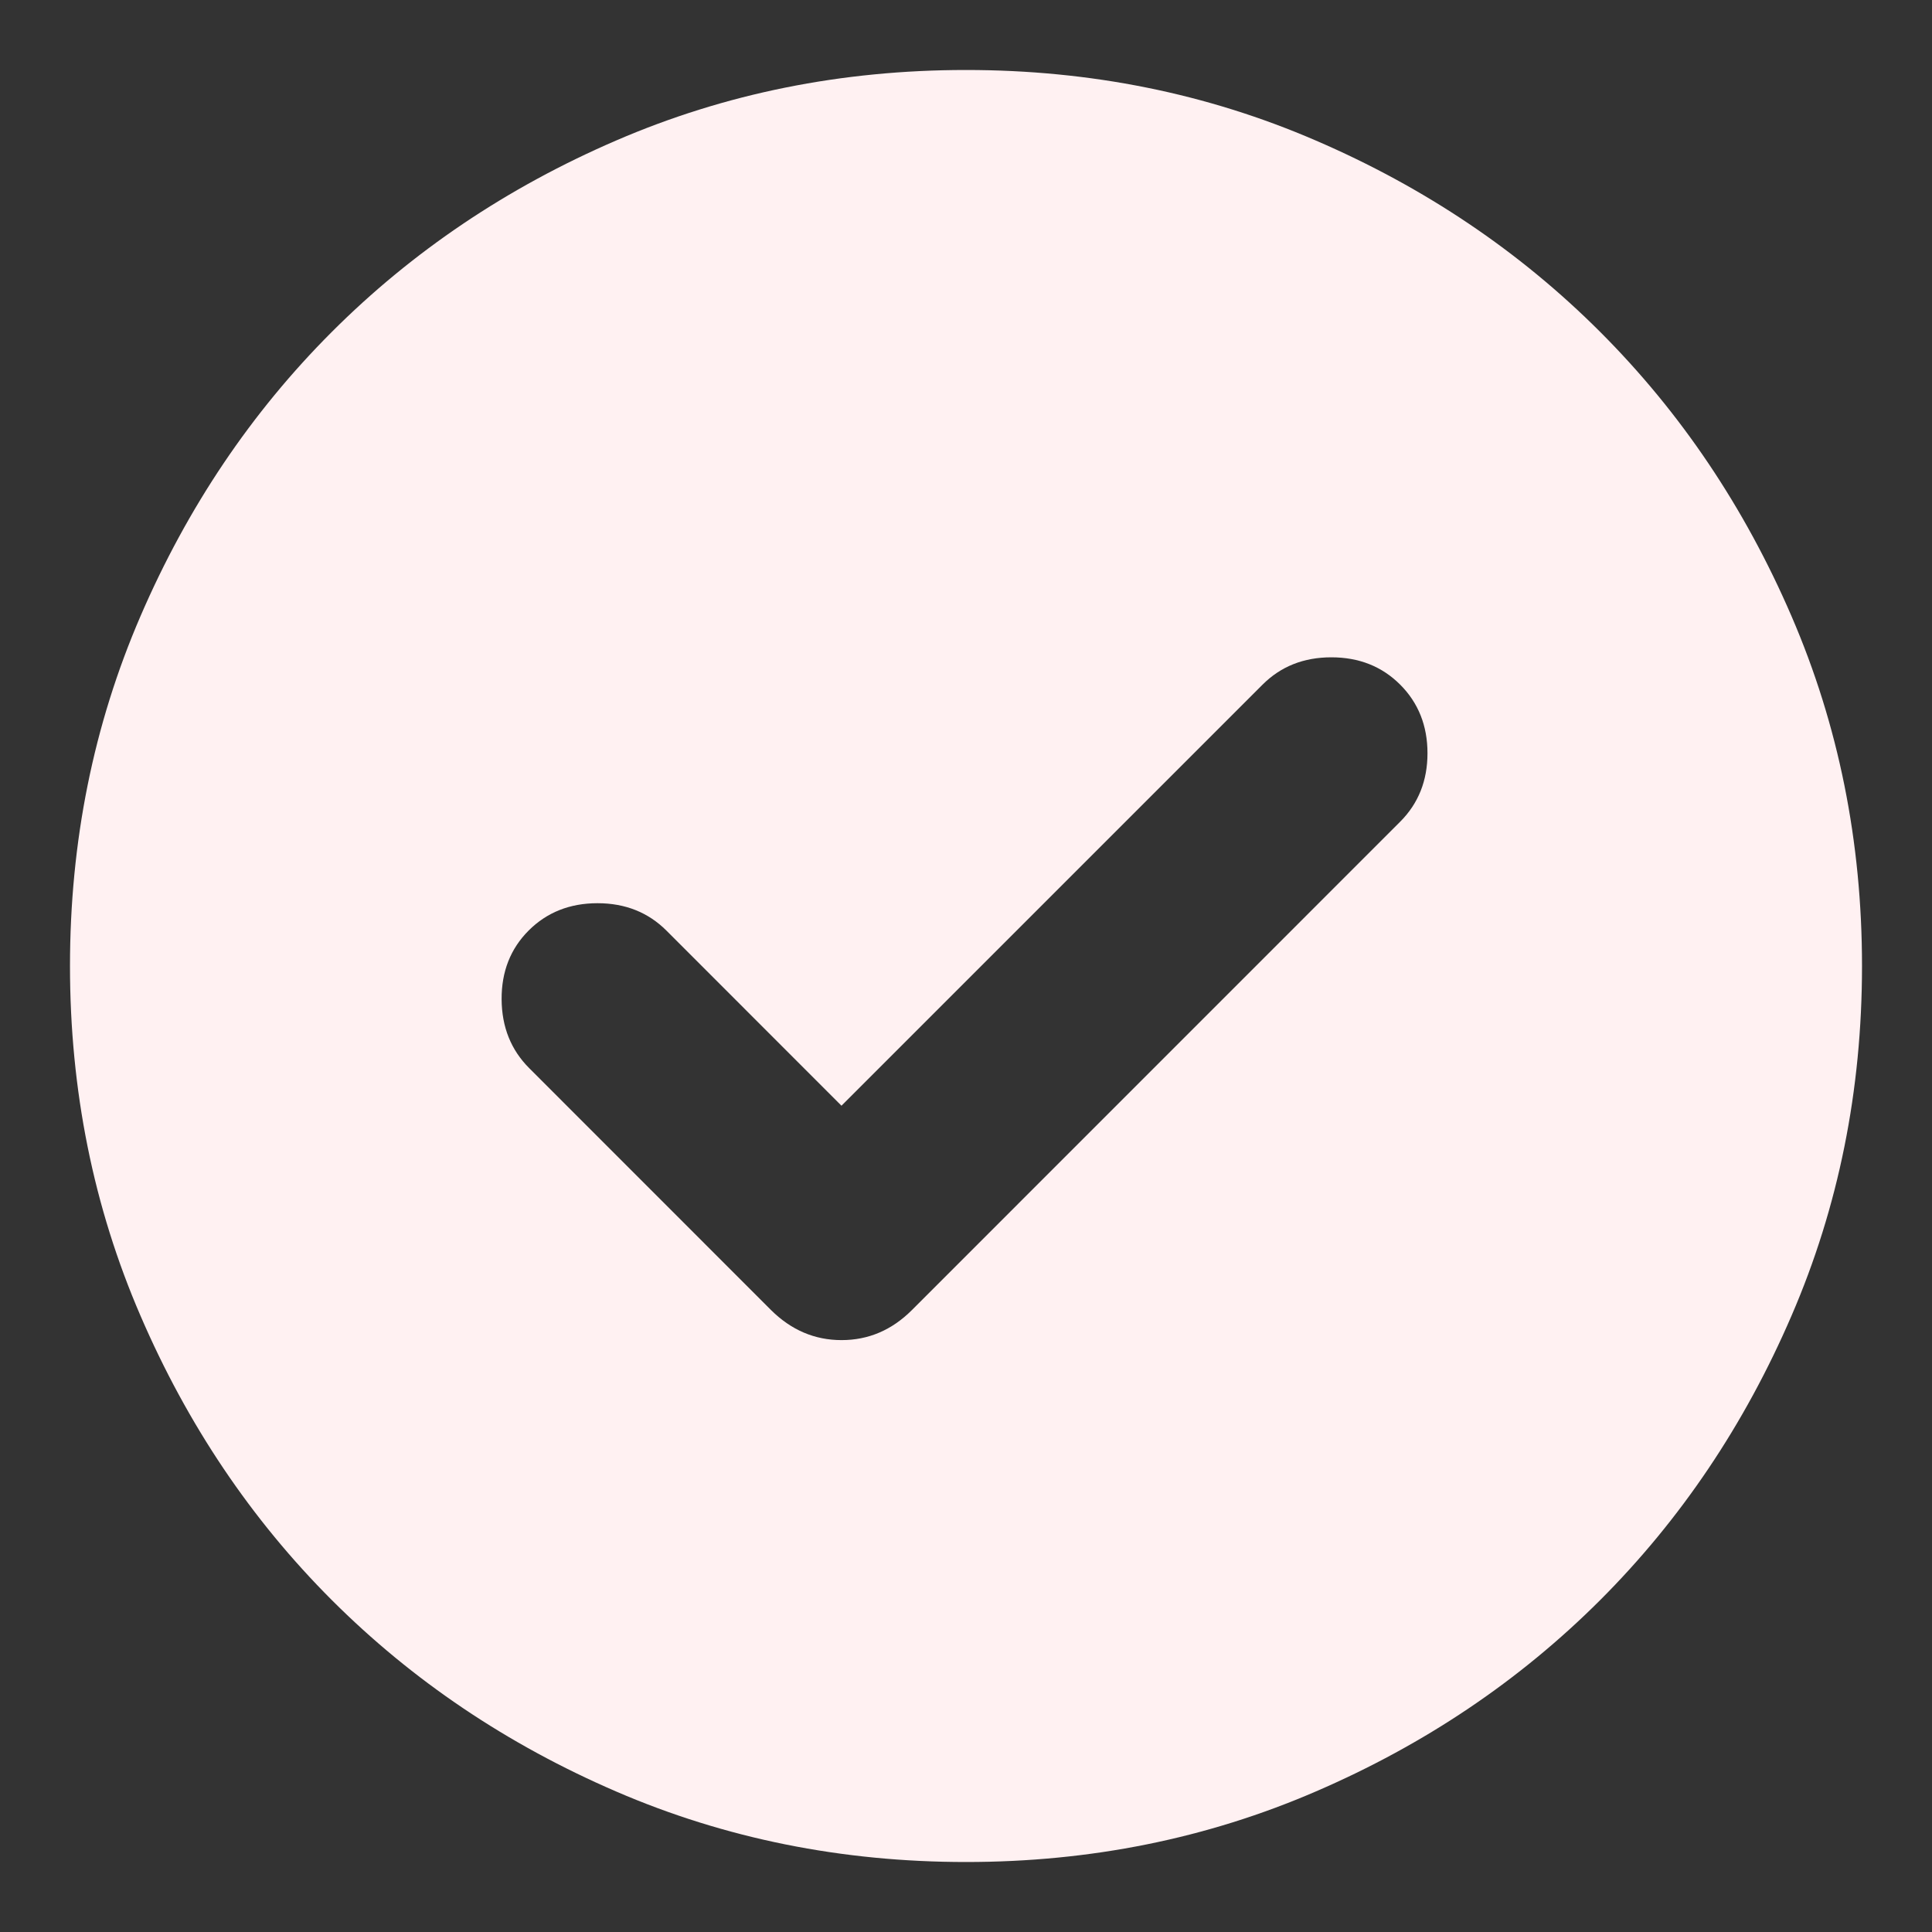 <svg width="22" height="22" viewBox="0 0 22 22" fill="none" xmlns="http://www.w3.org/2000/svg">
<rect x="0" y="0" width="22" height="22" fill="#333333" stroke="none"/>
<path d="M9.582 12.591L7.588 10.596C7.38 10.389 7.119 10.285 6.804 10.285C6.489 10.285 6.227 10.389 6.02 10.596C5.813 10.803 5.71 11.065 5.712 11.38C5.714 11.695 5.819 11.956 6.026 12.163L8.78 14.918C9.01 15.146 9.277 15.26 9.583 15.26C9.889 15.26 10.156 15.146 10.384 14.918L15.944 9.357C16.151 9.15 16.255 8.89 16.255 8.577C16.255 8.264 16.151 8.003 15.944 7.796C15.737 7.589 15.476 7.485 15.16 7.485C14.845 7.485 14.584 7.589 14.377 7.796L9.582 12.591ZM11 21.203C9.585 21.203 8.257 20.936 7.016 20.4C5.776 19.865 4.697 19.138 3.779 18.221C2.861 17.303 2.135 16.224 1.6 14.983C1.064 13.743 0.797 12.415 0.797 11C0.797 9.585 1.064 8.257 1.6 7.016C2.135 5.776 2.861 4.697 3.779 3.779C4.697 2.861 5.776 2.135 7.016 1.6C8.257 1.064 9.585 0.797 11 0.797C12.415 0.797 13.743 1.064 14.983 1.6C16.224 2.135 17.303 2.861 18.221 3.779C19.139 4.697 19.865 5.776 20.4 7.016C20.936 8.257 21.203 9.585 21.203 11C21.203 12.415 20.936 13.743 20.4 14.983C19.865 16.224 19.139 17.303 18.221 18.221C17.303 19.138 16.224 19.865 14.983 20.4C13.743 20.936 12.415 21.203 11 21.203Z" fill="#FFF1F2"/>
</svg>
